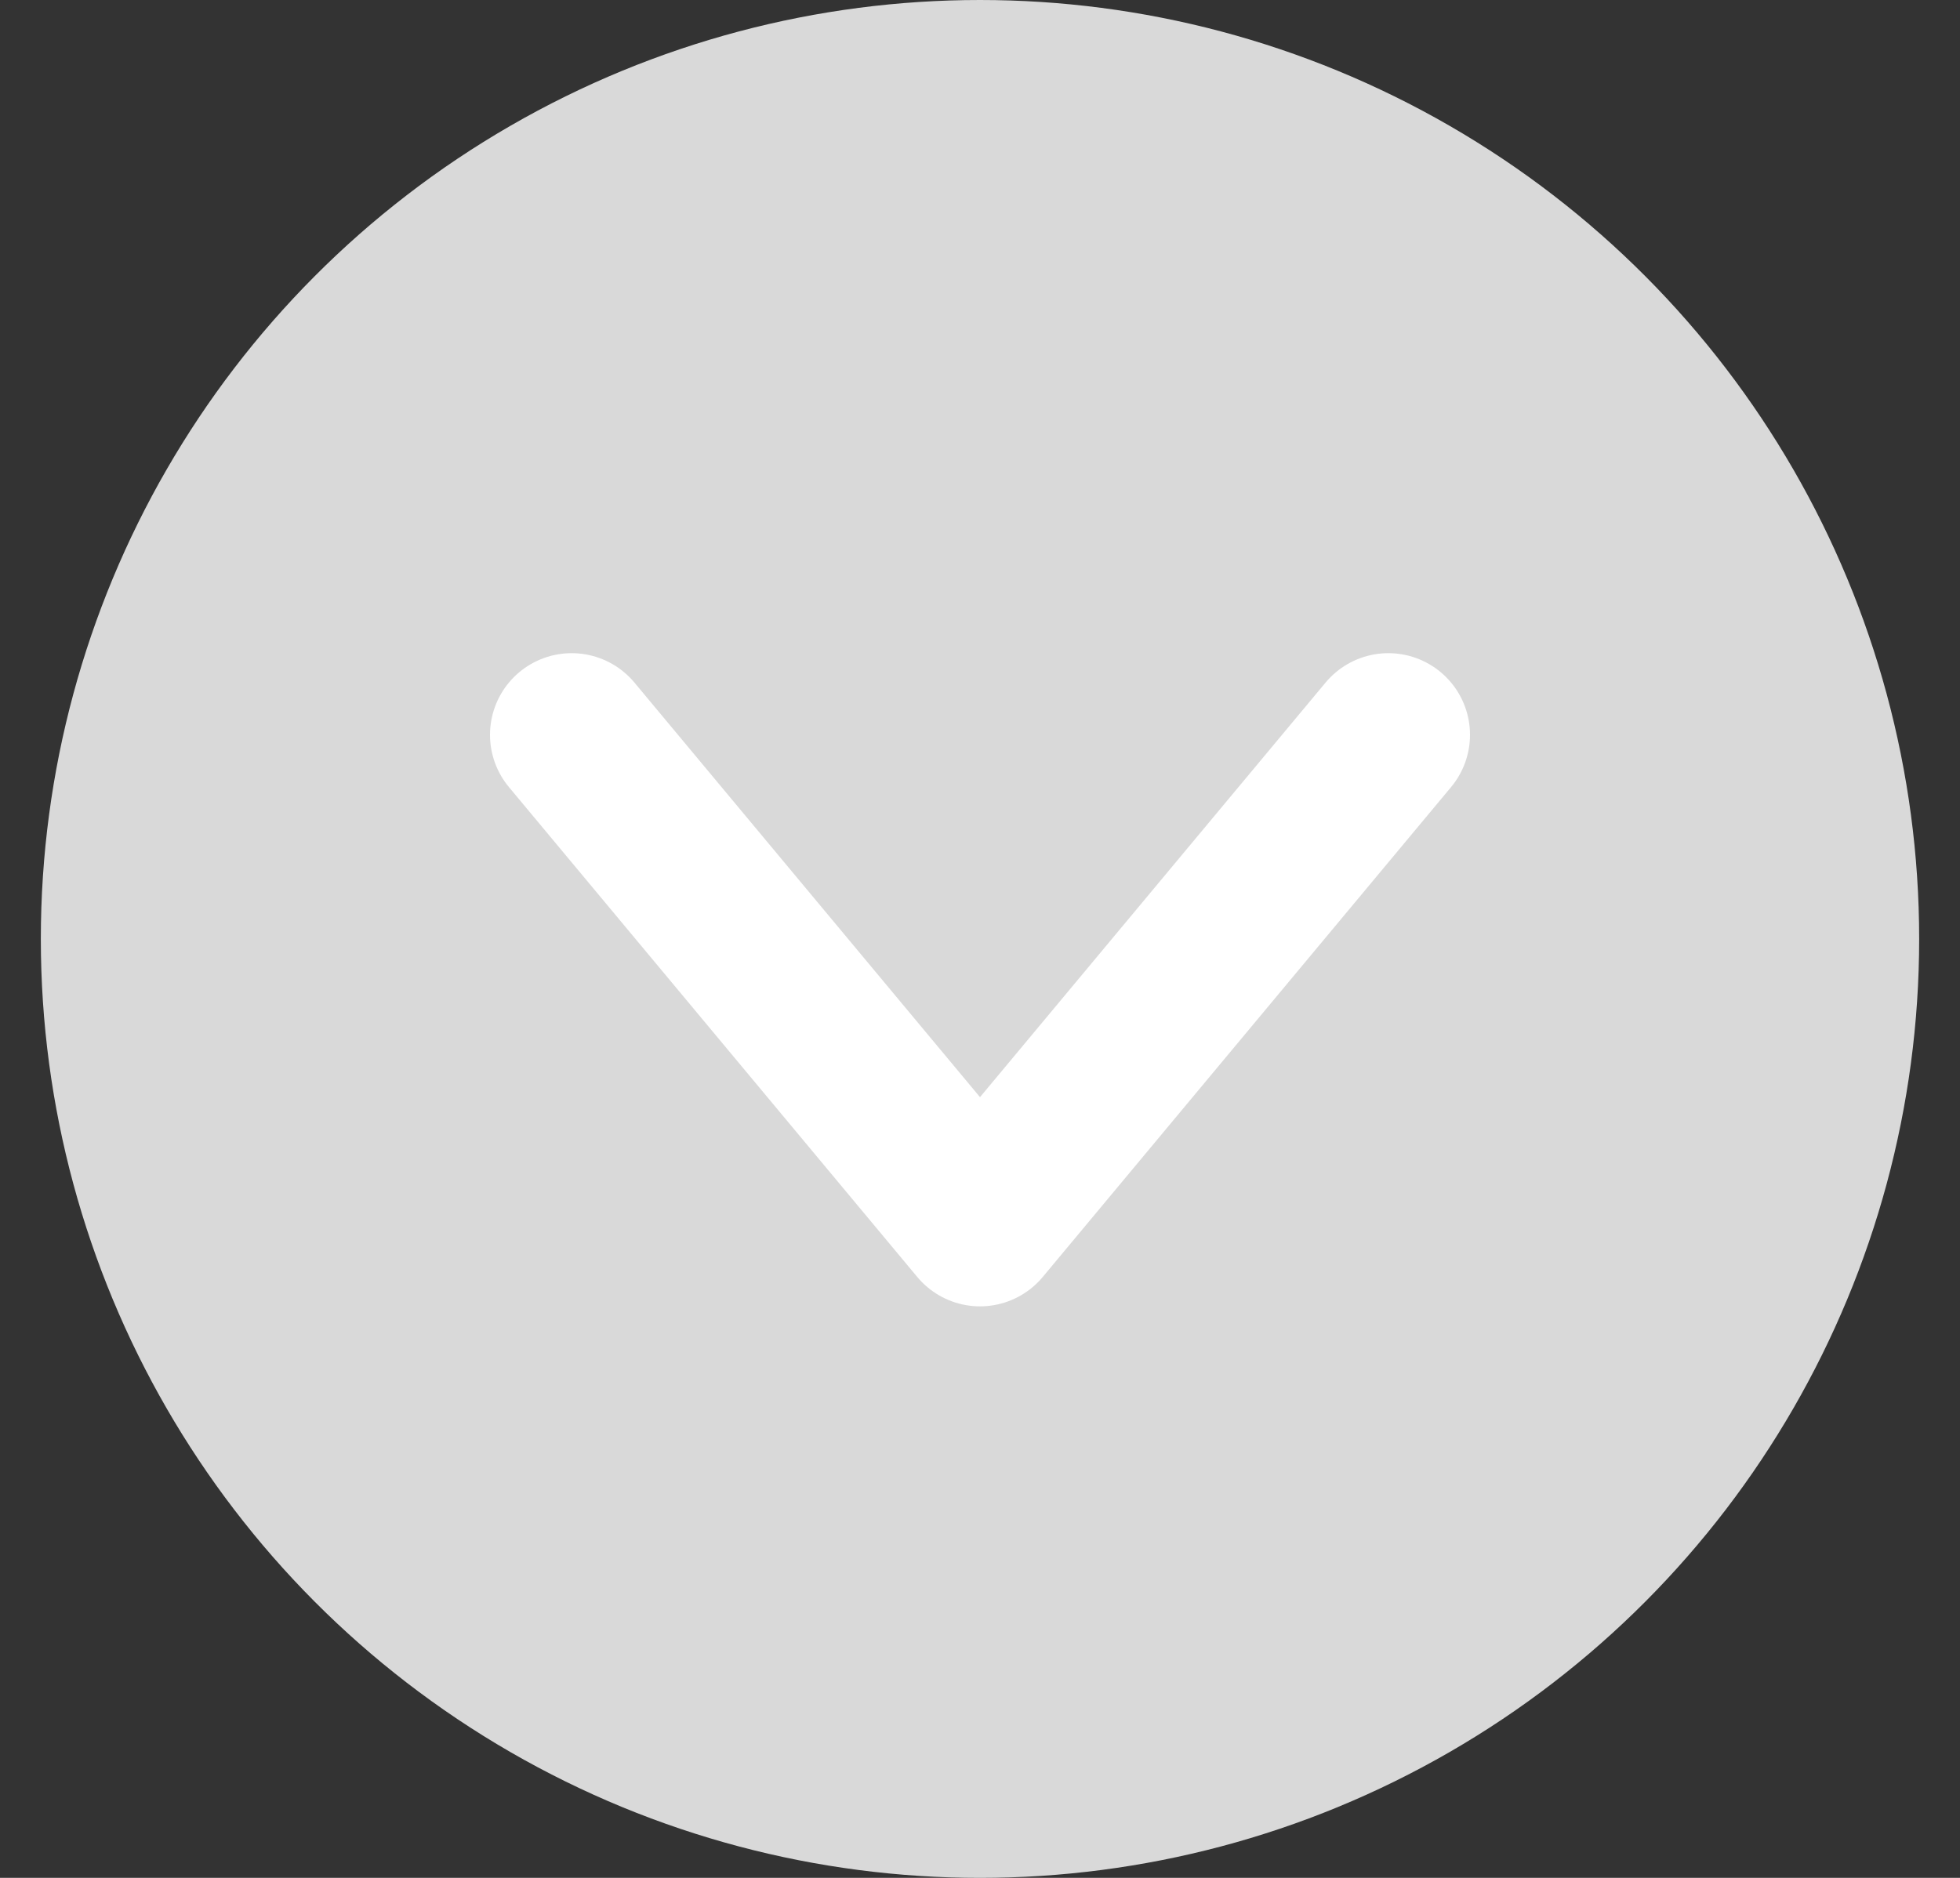 <svg width="24" height="23" viewBox="0 0 24 23" fill="none" xmlns="http://www.w3.org/2000/svg">
<rect x="0" y="0" width="24" height="23" fill="#333333" stroke="none"/>
<circle cx="12" cy="11.5" r="11.5" fill="#D9D9D9"/>
<path d="M7 9L12 15L17 9" stroke="white" stroke-width="2" stroke-linecap="round" stroke-linejoin="round"/>
</svg>
